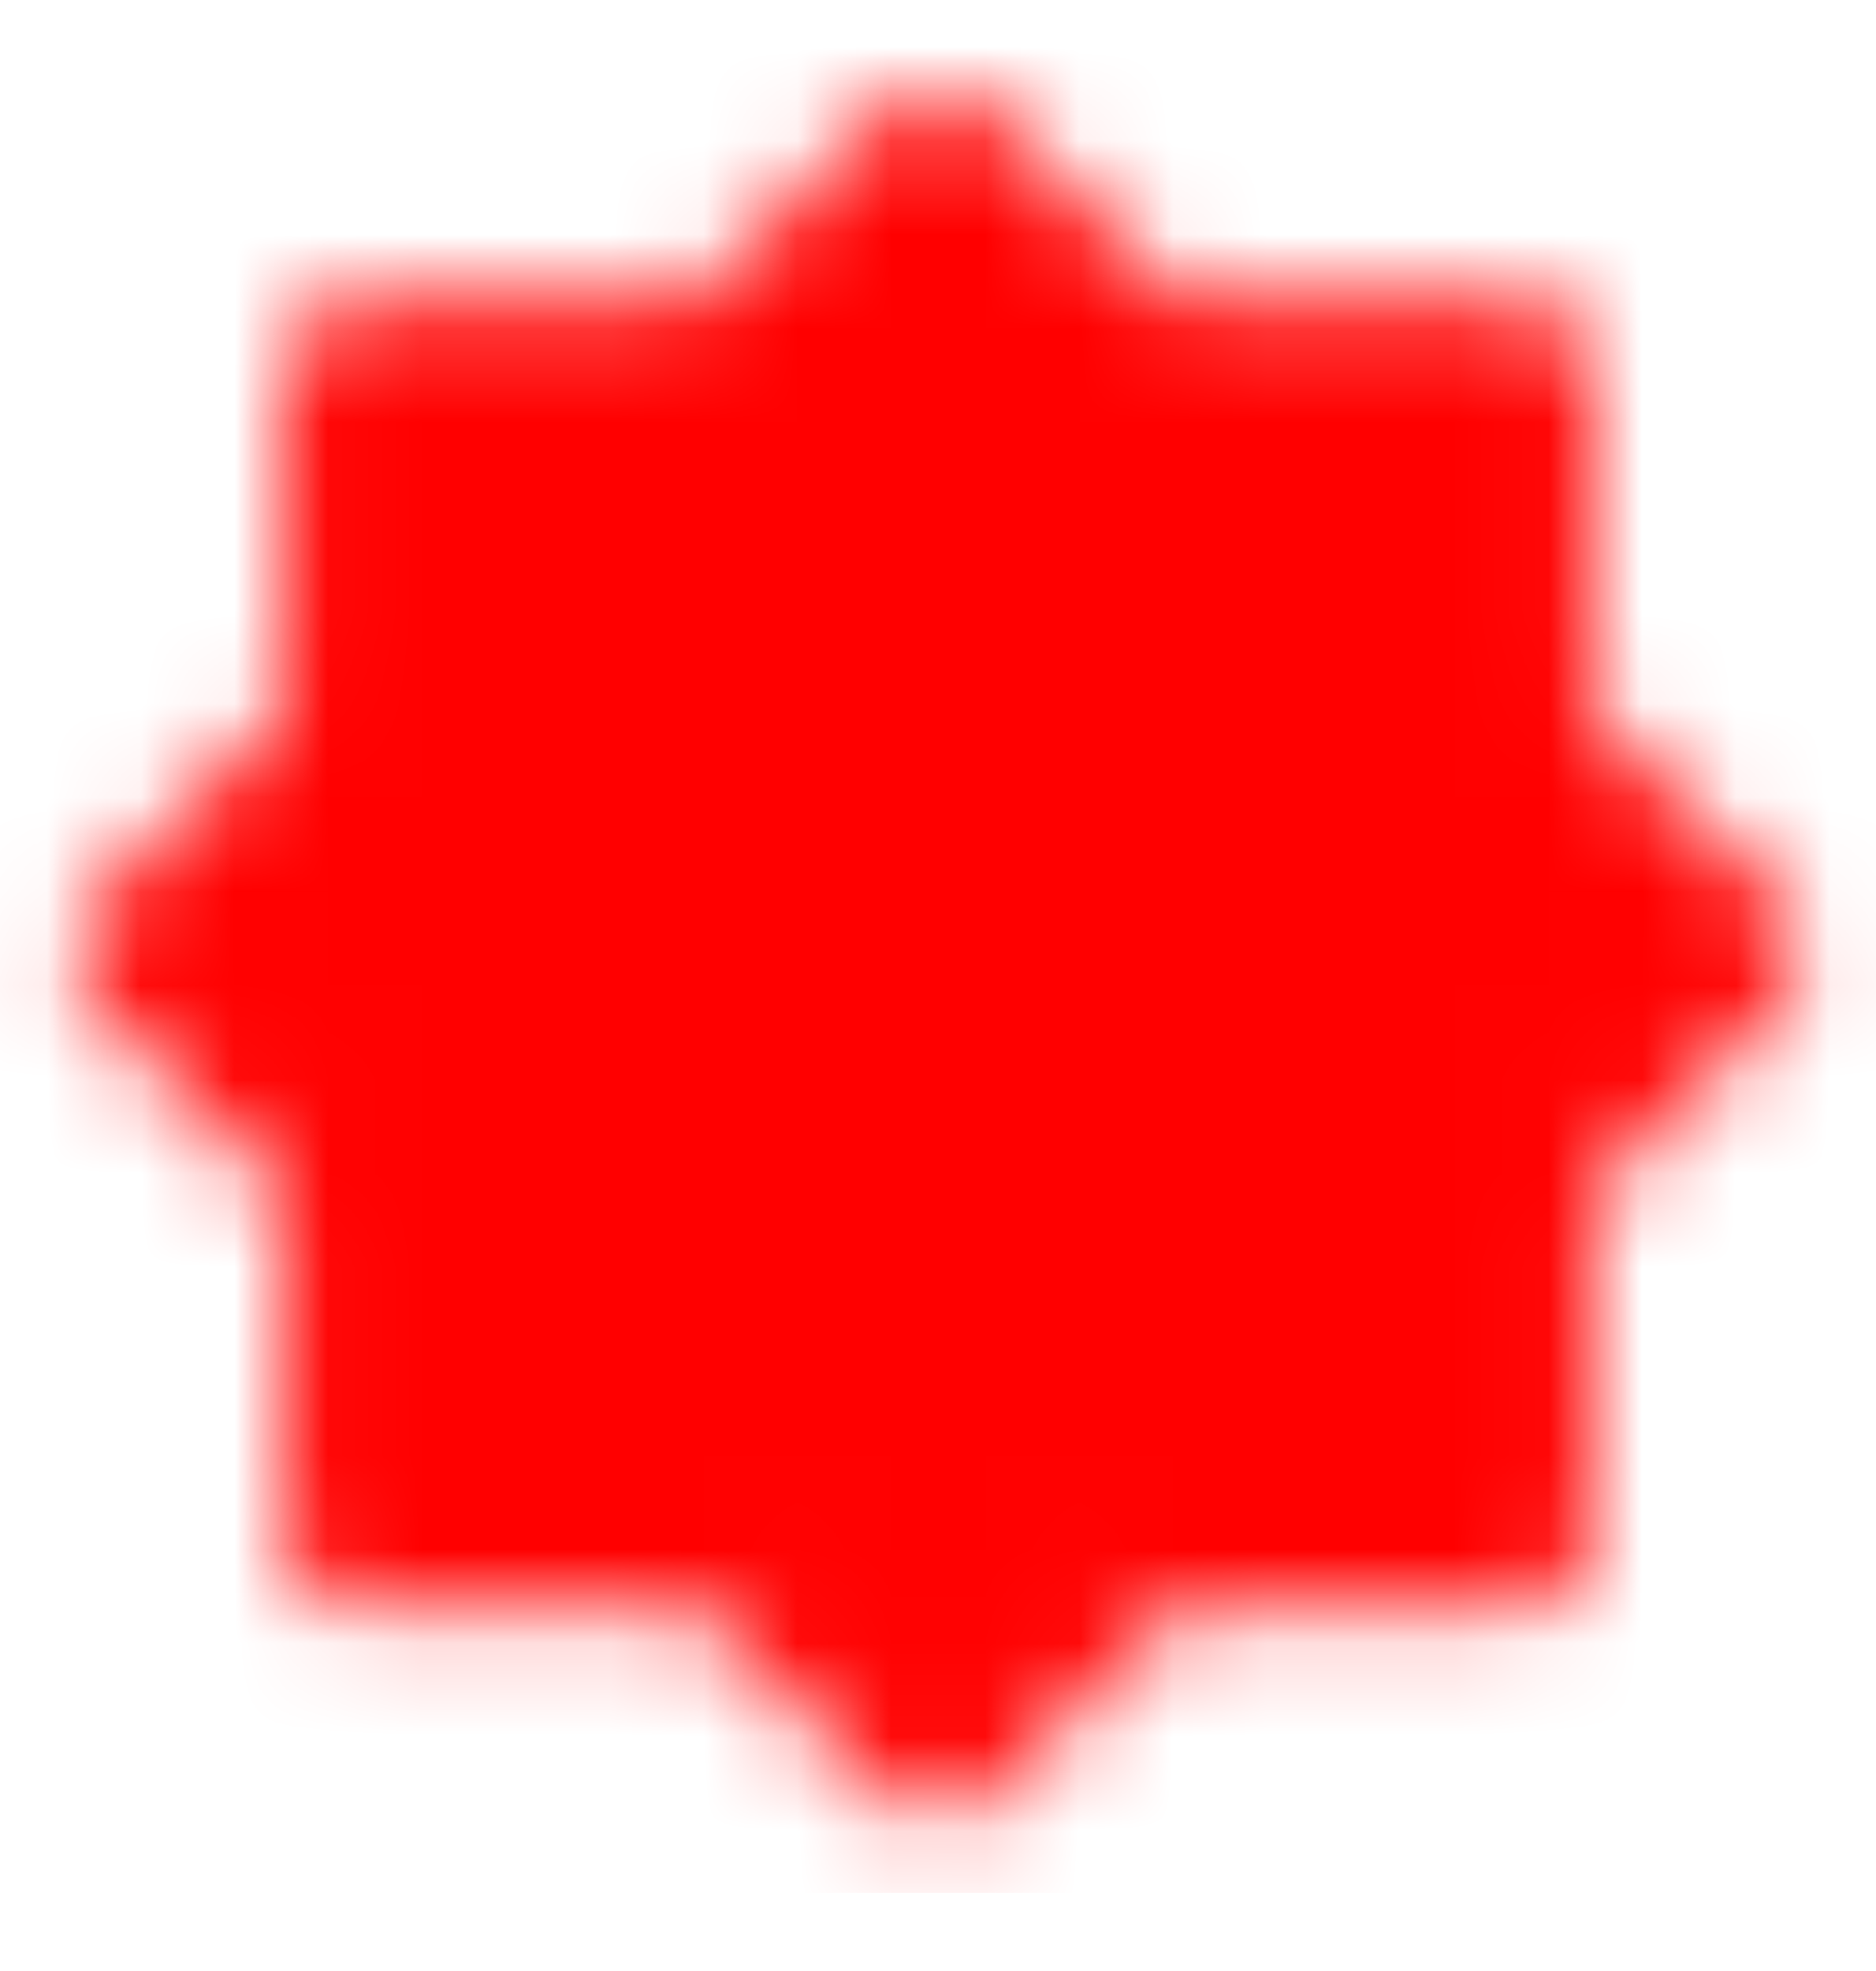 <svg xmlns="http://www.w3.org/2000/svg" fill="none" viewBox="0 0 20 21" height="21" width="20">
<mask height="19" width="20" y="1" x="0" maskUnits="userSpaceOnUse" style="mask-type:luminance" id="mask0_11_722">
<path stroke-linejoin="round" stroke-linecap="round" stroke-miterlimit="10" stroke-width="1.667" stroke="white" fill="white" d="M10.001 1.833L12.197 4.029H16.137V7.969L18.333 10.165L16.137 12.364V16.304H12.197L10.002 18.5L7.802 16.304H3.862V12.364L1.667 10.165L3.862 7.97V4.029H7.802L10.001 1.833Z"></path>
<path stroke-linejoin="round" stroke-linecap="round" stroke-miterlimit="10" stroke-width="1.667" stroke="black" d="M7.083 10.167H12.916"></path>
</mask>
<g mask="url(#mask0_11_722)">
<path fill="#FF0000" d="M0 0.167H20V20.167H0V0.167Z"></path>
</g>
</svg>
